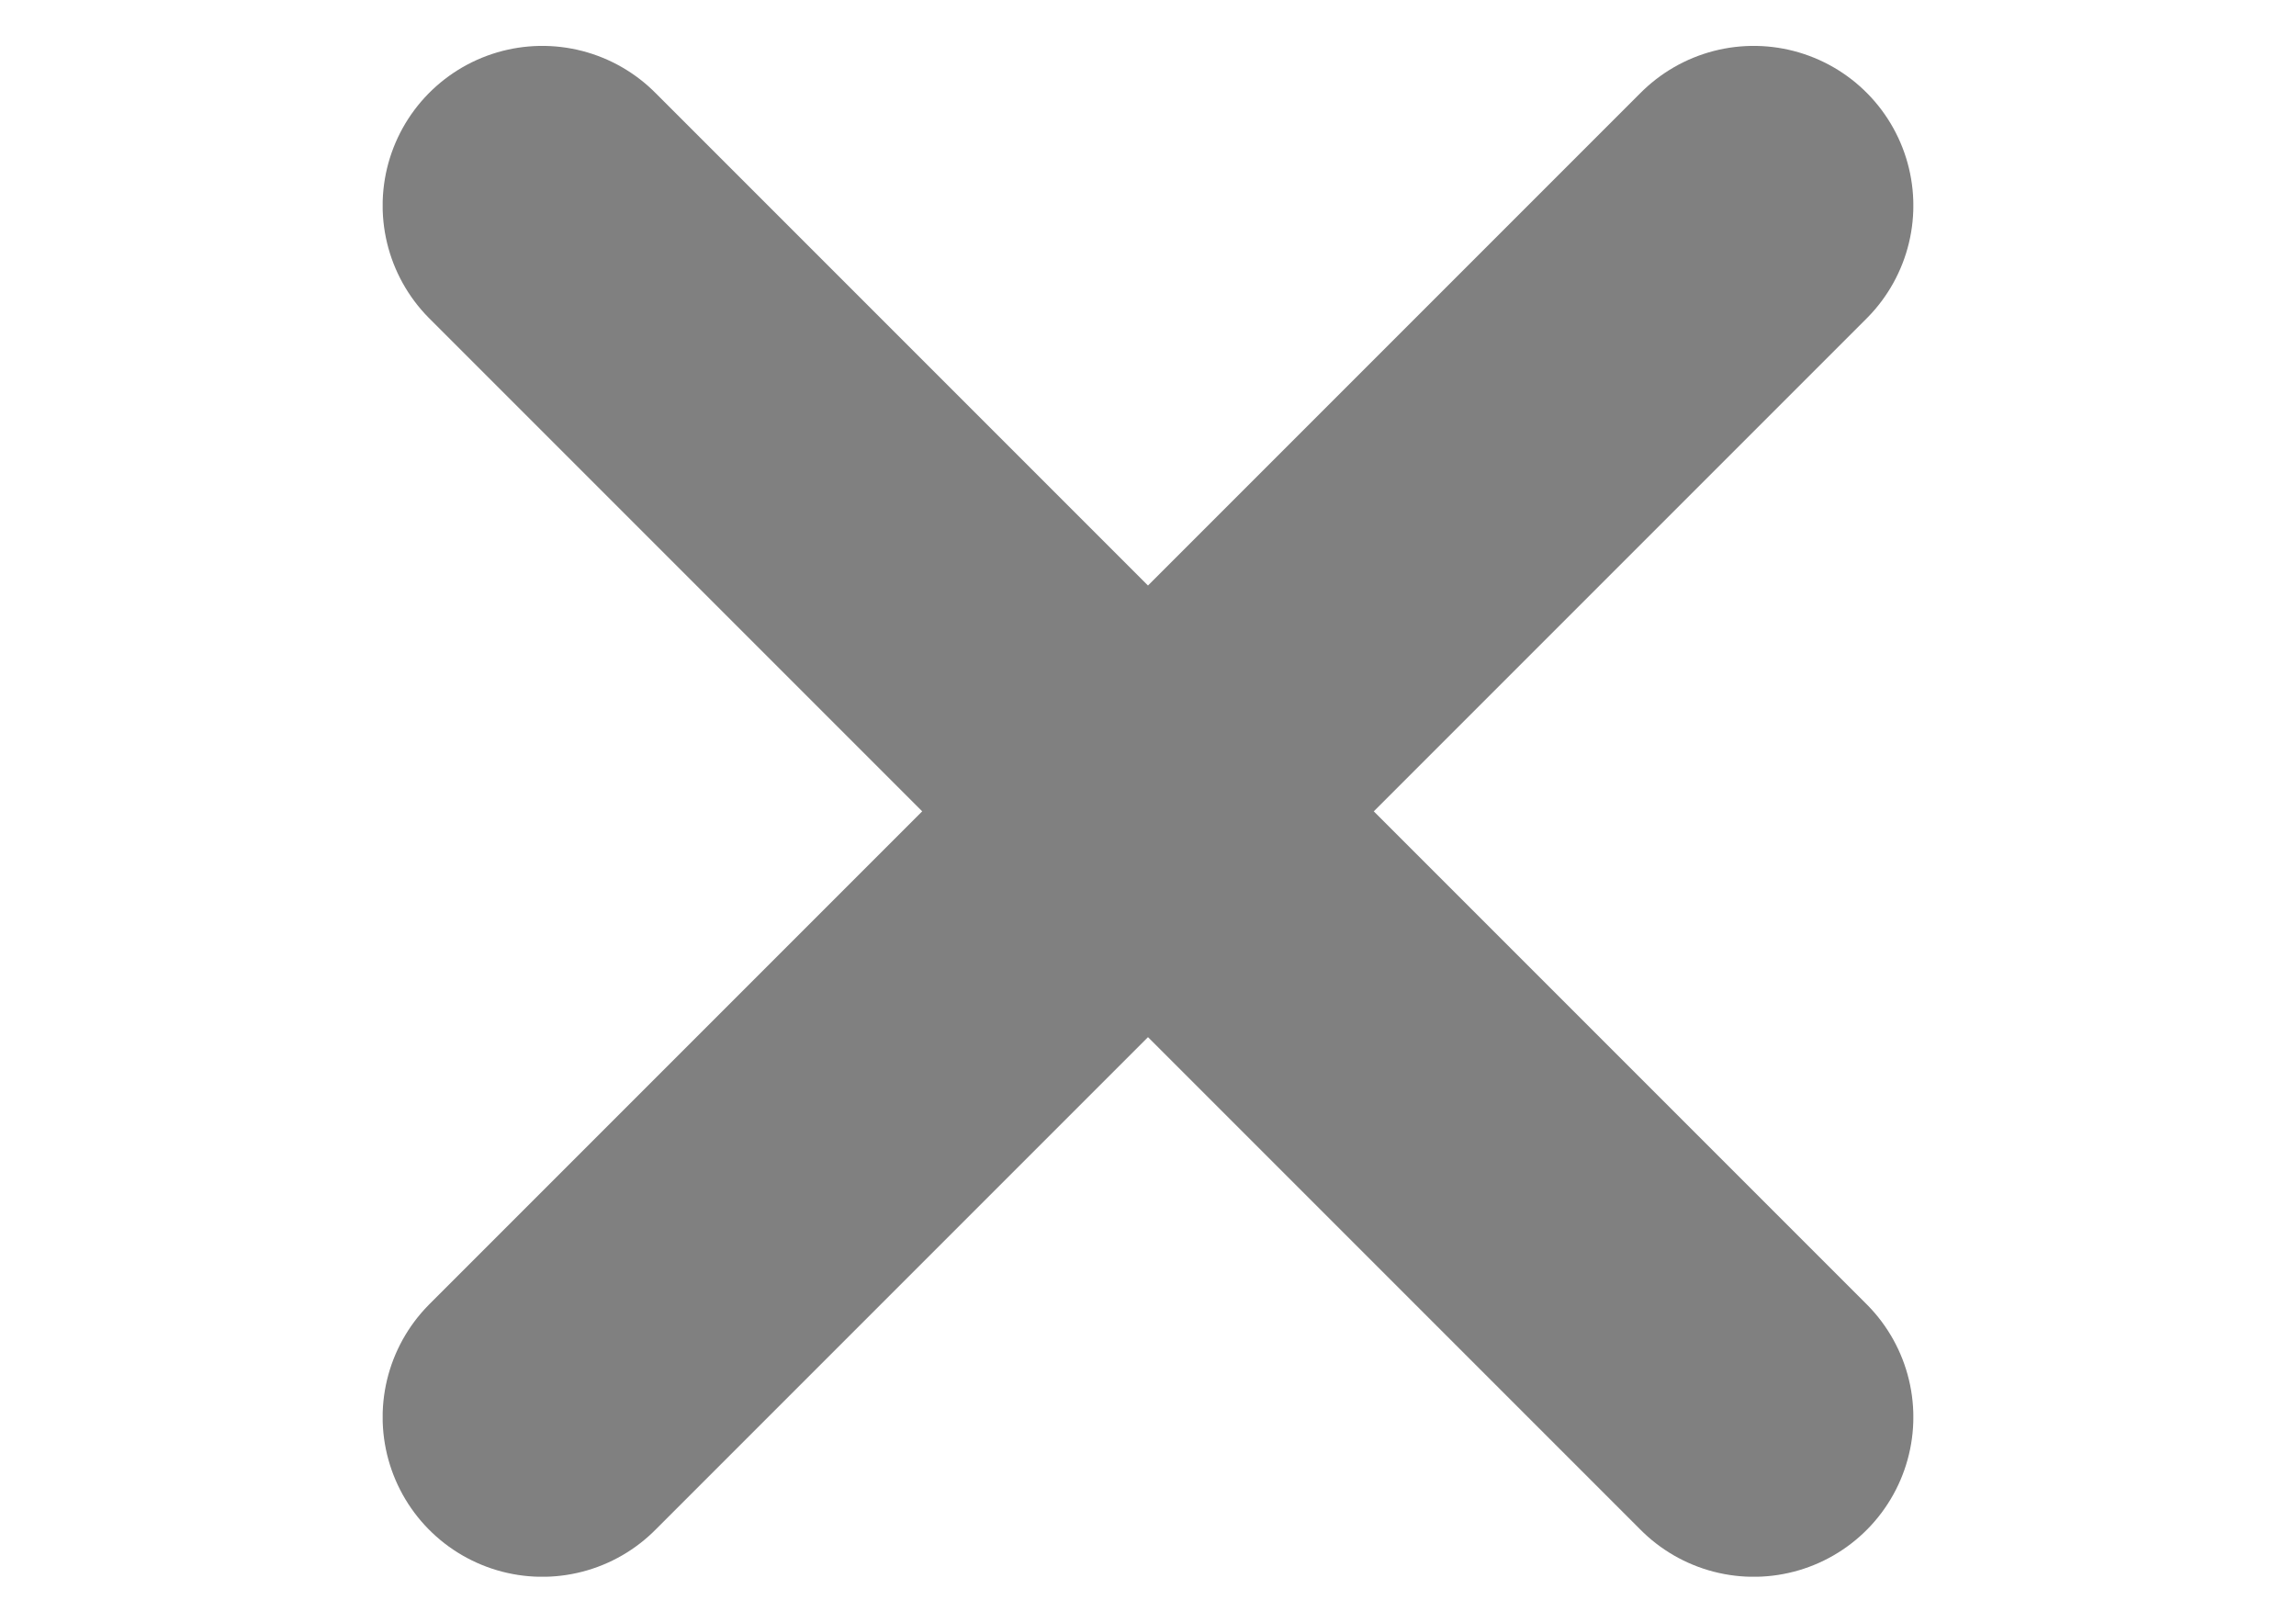 <?xml version="1.0" encoding="UTF-8"?>
<svg xmlns="http://www.w3.org/2000/svg" xmlns:xlink="http://www.w3.org/1999/xlink" width="842pt" height="595pt" viewBox="0 0 842 595" version="1.1">
<defs>
<clipPath id="clip1">
  <path d="M 140.34 16.84 L 701.66 16.84 L 701.66 578.16 L 140.34 578.16 Z M 140.34 16.84 "/>
</clipPath>
</defs>
<g id="surface1">
<g clip-path="url(#clip1)" clip-rule="nonzero">
<path style="fill:none;stroke-width:14.944;stroke-linecap:round;stroke-linejoin:miter;stroke:rgb(50%,50%,50%);stroke-opacity:1;stroke-miterlimit:10;" d="M -28.347 28.347 L 28.347 -28.347 M -28.347 -28.347 L 28.347 28.347 " transform="matrix(7.836,0,0,-7.836,420.996,297.504)"/>
</g>
</g>
</svg>
